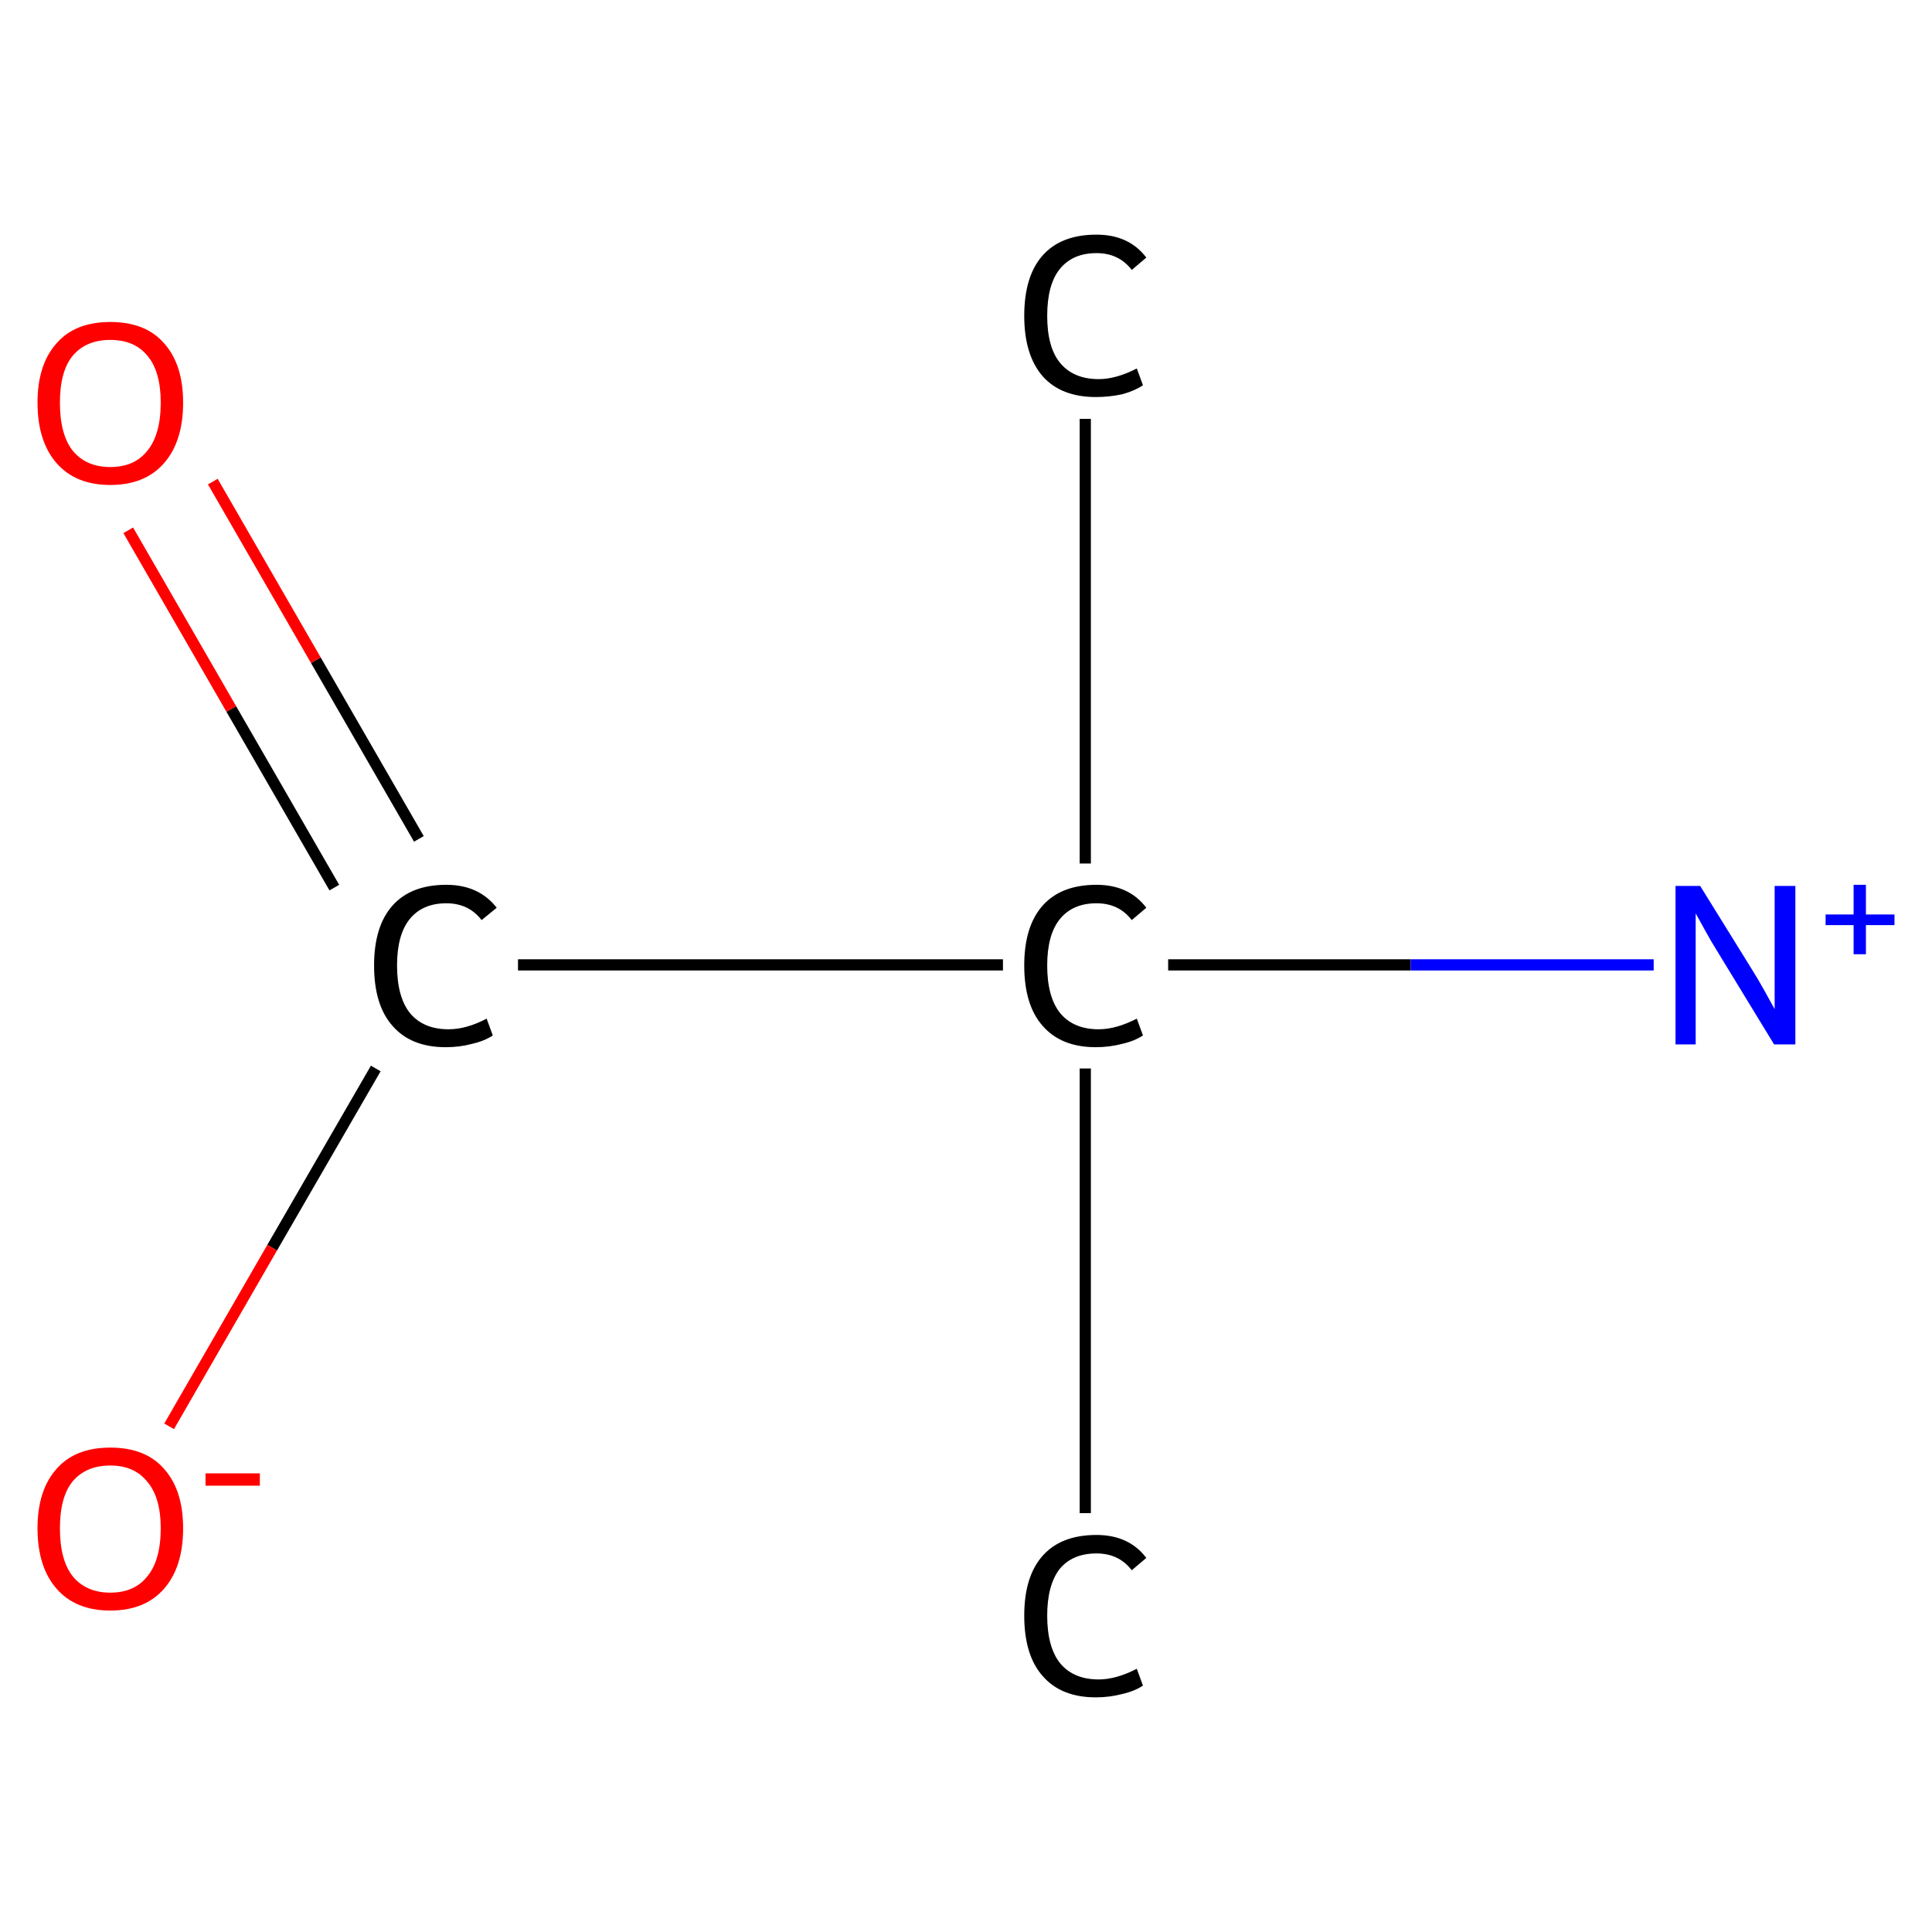 <?xml version='1.0' encoding='iso-8859-1'?>
<svg version='1.1' baseProfile='full'
              xmlns='http://www.w3.org/2000/svg'
                      xmlns:rdkit='http://www.rdkit.org/xml'
                      xmlns:xlink='http://www.w3.org/1999/xlink'
                  xml:space='preserve'
width='345px' height='345px' viewBox='0 0 345 345'>
<!-- END OF HEADER -->
<rect style='opacity:1.0;fill:#FFFFFF;stroke:none' width='345.0' height='345.0' x='0.0' y='0.0'> </rect>
<path class='bond-0 atom-0 atom-1' d='M 193.8,74.8 L 193.8,154.2' style='fill:none;fill-rule:evenodd;stroke:#000000;stroke-width:2.0px;stroke-linecap:butt;stroke-linejoin:miter;stroke-opacity:1' />
<path class='bond-1 atom-1 atom-2' d='M 193.8,190.8 L 193.8,270.2' style='fill:none;fill-rule:evenodd;stroke:#000000;stroke-width:2.0px;stroke-linecap:butt;stroke-linejoin:miter;stroke-opacity:1' />
<path class='bond-2 atom-1 atom-3' d='M 208.6,172.3 L 251.9,172.3' style='fill:none;fill-rule:evenodd;stroke:#000000;stroke-width:2.0px;stroke-linecap:butt;stroke-linejoin:miter;stroke-opacity:1' />
<path class='bond-2 atom-1 atom-3' d='M 251.9,172.3 L 295.3,172.3' style='fill:none;fill-rule:evenodd;stroke:#0000FF;stroke-width:2.0px;stroke-linecap:butt;stroke-linejoin:miter;stroke-opacity:1' />
<path class='bond-3 atom-1 atom-4' d='M 179.1,172.3 L 92.5,172.3' style='fill:none;fill-rule:evenodd;stroke:#000000;stroke-width:2.0px;stroke-linecap:butt;stroke-linejoin:miter;stroke-opacity:1' />
<path class='bond-4 atom-4 atom-5' d='M 74.8,149.8 L 56.4,117.9' style='fill:none;fill-rule:evenodd;stroke:#000000;stroke-width:2.0px;stroke-linecap:butt;stroke-linejoin:miter;stroke-opacity:1' />
<path class='bond-4 atom-4 atom-5' d='M 56.4,117.9 L 38.0,86.0' style='fill:none;fill-rule:evenodd;stroke:#FF0000;stroke-width:2.0px;stroke-linecap:butt;stroke-linejoin:miter;stroke-opacity:1' />
<path class='bond-4 atom-4 atom-5' d='M 59.7,158.5 L 41.3,126.6' style='fill:none;fill-rule:evenodd;stroke:#000000;stroke-width:2.0px;stroke-linecap:butt;stroke-linejoin:miter;stroke-opacity:1' />
<path class='bond-4 atom-4 atom-5' d='M 41.3,126.6 L 22.9,94.7' style='fill:none;fill-rule:evenodd;stroke:#FF0000;stroke-width:2.0px;stroke-linecap:butt;stroke-linejoin:miter;stroke-opacity:1' />
<path class='bond-5 atom-4 atom-6' d='M 67.1,190.8 L 48.6,222.8' style='fill:none;fill-rule:evenodd;stroke:#000000;stroke-width:2.0px;stroke-linecap:butt;stroke-linejoin:miter;stroke-opacity:1' />
<path class='bond-5 atom-4 atom-6' d='M 48.6,222.8 L 30.2,254.7' style='fill:none;fill-rule:evenodd;stroke:#FF0000;stroke-width:2.0px;stroke-linecap:butt;stroke-linejoin:miter;stroke-opacity:1' />
<path class='atom-0' d='M 182.9 56.4
Q 182.9 49.3, 186.2 45.6
Q 189.5 41.9, 195.8 41.9
Q 201.6 41.9, 204.7 46.0
L 202.1 48.2
Q 199.8 45.2, 195.8 45.2
Q 191.5 45.2, 189.2 48.1
Q 187.0 50.9, 187.0 56.4
Q 187.0 62.0, 189.3 64.8
Q 191.7 67.7, 196.2 67.7
Q 199.3 67.7, 203.0 65.8
L 204.1 68.8
Q 202.6 69.8, 200.4 70.4
Q 198.1 70.9, 195.7 70.9
Q 189.5 70.9, 186.2 67.2
Q 182.9 63.4, 182.9 56.4
' fill='#000000'/>
<path class='atom-1' d='M 182.9 172.4
Q 182.9 165.4, 186.2 161.7
Q 189.5 158.0, 195.8 158.0
Q 201.6 158.0, 204.7 162.1
L 202.1 164.3
Q 199.8 161.3, 195.8 161.3
Q 191.5 161.3, 189.2 164.2
Q 187.0 167.0, 187.0 172.4
Q 187.0 178.0, 189.3 180.9
Q 191.7 183.8, 196.2 183.8
Q 199.3 183.8, 203.0 181.9
L 204.1 184.9
Q 202.6 185.9, 200.4 186.4
Q 198.1 187.0, 195.7 187.0
Q 189.5 187.0, 186.2 183.2
Q 182.9 179.5, 182.9 172.4
' fill='#000000'/>
<path class='atom-2' d='M 182.9 288.5
Q 182.9 281.5, 186.2 277.8
Q 189.5 274.1, 195.8 274.1
Q 201.6 274.1, 204.7 278.2
L 202.1 280.4
Q 199.8 277.4, 195.8 277.4
Q 191.5 277.4, 189.2 280.2
Q 187.0 283.1, 187.0 288.5
Q 187.0 294.1, 189.3 297.0
Q 191.7 299.9, 196.2 299.9
Q 199.3 299.9, 203.0 298.0
L 204.1 301.0
Q 202.6 302.0, 200.4 302.5
Q 198.1 303.1, 195.7 303.1
Q 189.5 303.1, 186.2 299.3
Q 182.9 295.6, 182.9 288.5
' fill='#000000'/>
<path class='atom-3' d='M 303.6 158.2
L 312.9 173.2
Q 313.8 174.6, 315.3 177.3
Q 316.8 180.0, 316.9 180.2
L 316.9 158.2
L 320.6 158.2
L 320.6 186.5
L 316.8 186.5
L 306.8 170.1
Q 305.6 168.2, 304.4 166.0
Q 303.2 163.8, 302.8 163.1
L 302.8 186.5
L 299.2 186.5
L 299.2 158.2
L 303.6 158.2
' fill='#0000FF'/>
<path class='atom-3' d='M 326.0 163.3
L 331.0 163.3
L 331.0 158.0
L 333.2 158.0
L 333.2 163.3
L 338.3 163.3
L 338.3 165.2
L 333.2 165.2
L 333.2 170.4
L 331.0 170.4
L 331.0 165.2
L 326.0 165.2
L 326.0 163.3
' fill='#0000FF'/>
<path class='atom-4' d='M 66.8 172.4
Q 66.8 165.4, 70.1 161.7
Q 73.4 158.0, 79.7 158.0
Q 85.5 158.0, 88.7 162.1
L 86.0 164.3
Q 83.7 161.3, 79.7 161.3
Q 75.4 161.3, 73.1 164.2
Q 70.9 167.0, 70.9 172.4
Q 70.9 178.0, 73.2 180.9
Q 75.6 183.8, 80.1 183.8
Q 83.3 183.8, 86.9 181.9
L 88.0 184.9
Q 86.5 185.9, 84.3 186.4
Q 82.1 187.0, 79.6 187.0
Q 73.4 187.0, 70.1 183.2
Q 66.8 179.5, 66.8 172.4
' fill='#000000'/>
<path class='atom-5' d='M 6.7 71.9
Q 6.7 65.1, 10.1 61.3
Q 13.4 57.5, 19.7 57.5
Q 26.0 57.5, 29.3 61.3
Q 32.7 65.1, 32.7 71.9
Q 32.7 78.8, 29.3 82.7
Q 25.9 86.6, 19.7 86.6
Q 13.5 86.6, 10.1 82.7
Q 6.7 78.8, 6.7 71.9
M 19.7 83.4
Q 24.0 83.4, 26.3 80.5
Q 28.7 77.6, 28.7 71.9
Q 28.7 66.3, 26.3 63.5
Q 24.0 60.7, 19.7 60.7
Q 15.4 60.7, 13.0 63.5
Q 10.7 66.3, 10.7 71.9
Q 10.7 77.6, 13.0 80.5
Q 15.4 83.4, 19.7 83.4
' fill='#FF0000'/>
<path class='atom-6' d='M 6.7 272.9
Q 6.7 266.1, 10.1 262.3
Q 13.4 258.5, 19.7 258.5
Q 26.0 258.5, 29.3 262.3
Q 32.7 266.1, 32.7 272.9
Q 32.7 279.8, 29.3 283.7
Q 25.9 287.6, 19.7 287.6
Q 13.5 287.6, 10.1 283.7
Q 6.7 279.8, 6.7 272.9
M 19.7 284.4
Q 24.0 284.4, 26.3 281.5
Q 28.7 278.6, 28.7 272.9
Q 28.7 267.4, 26.3 264.6
Q 24.0 261.7, 19.7 261.7
Q 15.4 261.7, 13.0 264.5
Q 10.7 267.3, 10.7 272.9
Q 10.7 278.6, 13.0 281.5
Q 15.4 284.4, 19.7 284.4
' fill='#FF0000'/>
<path class='atom-6' d='M 36.7 263.1
L 46.4 263.1
L 46.4 265.3
L 36.7 265.3
L 36.7 263.1
' fill='#FF0000'/>
</svg>
